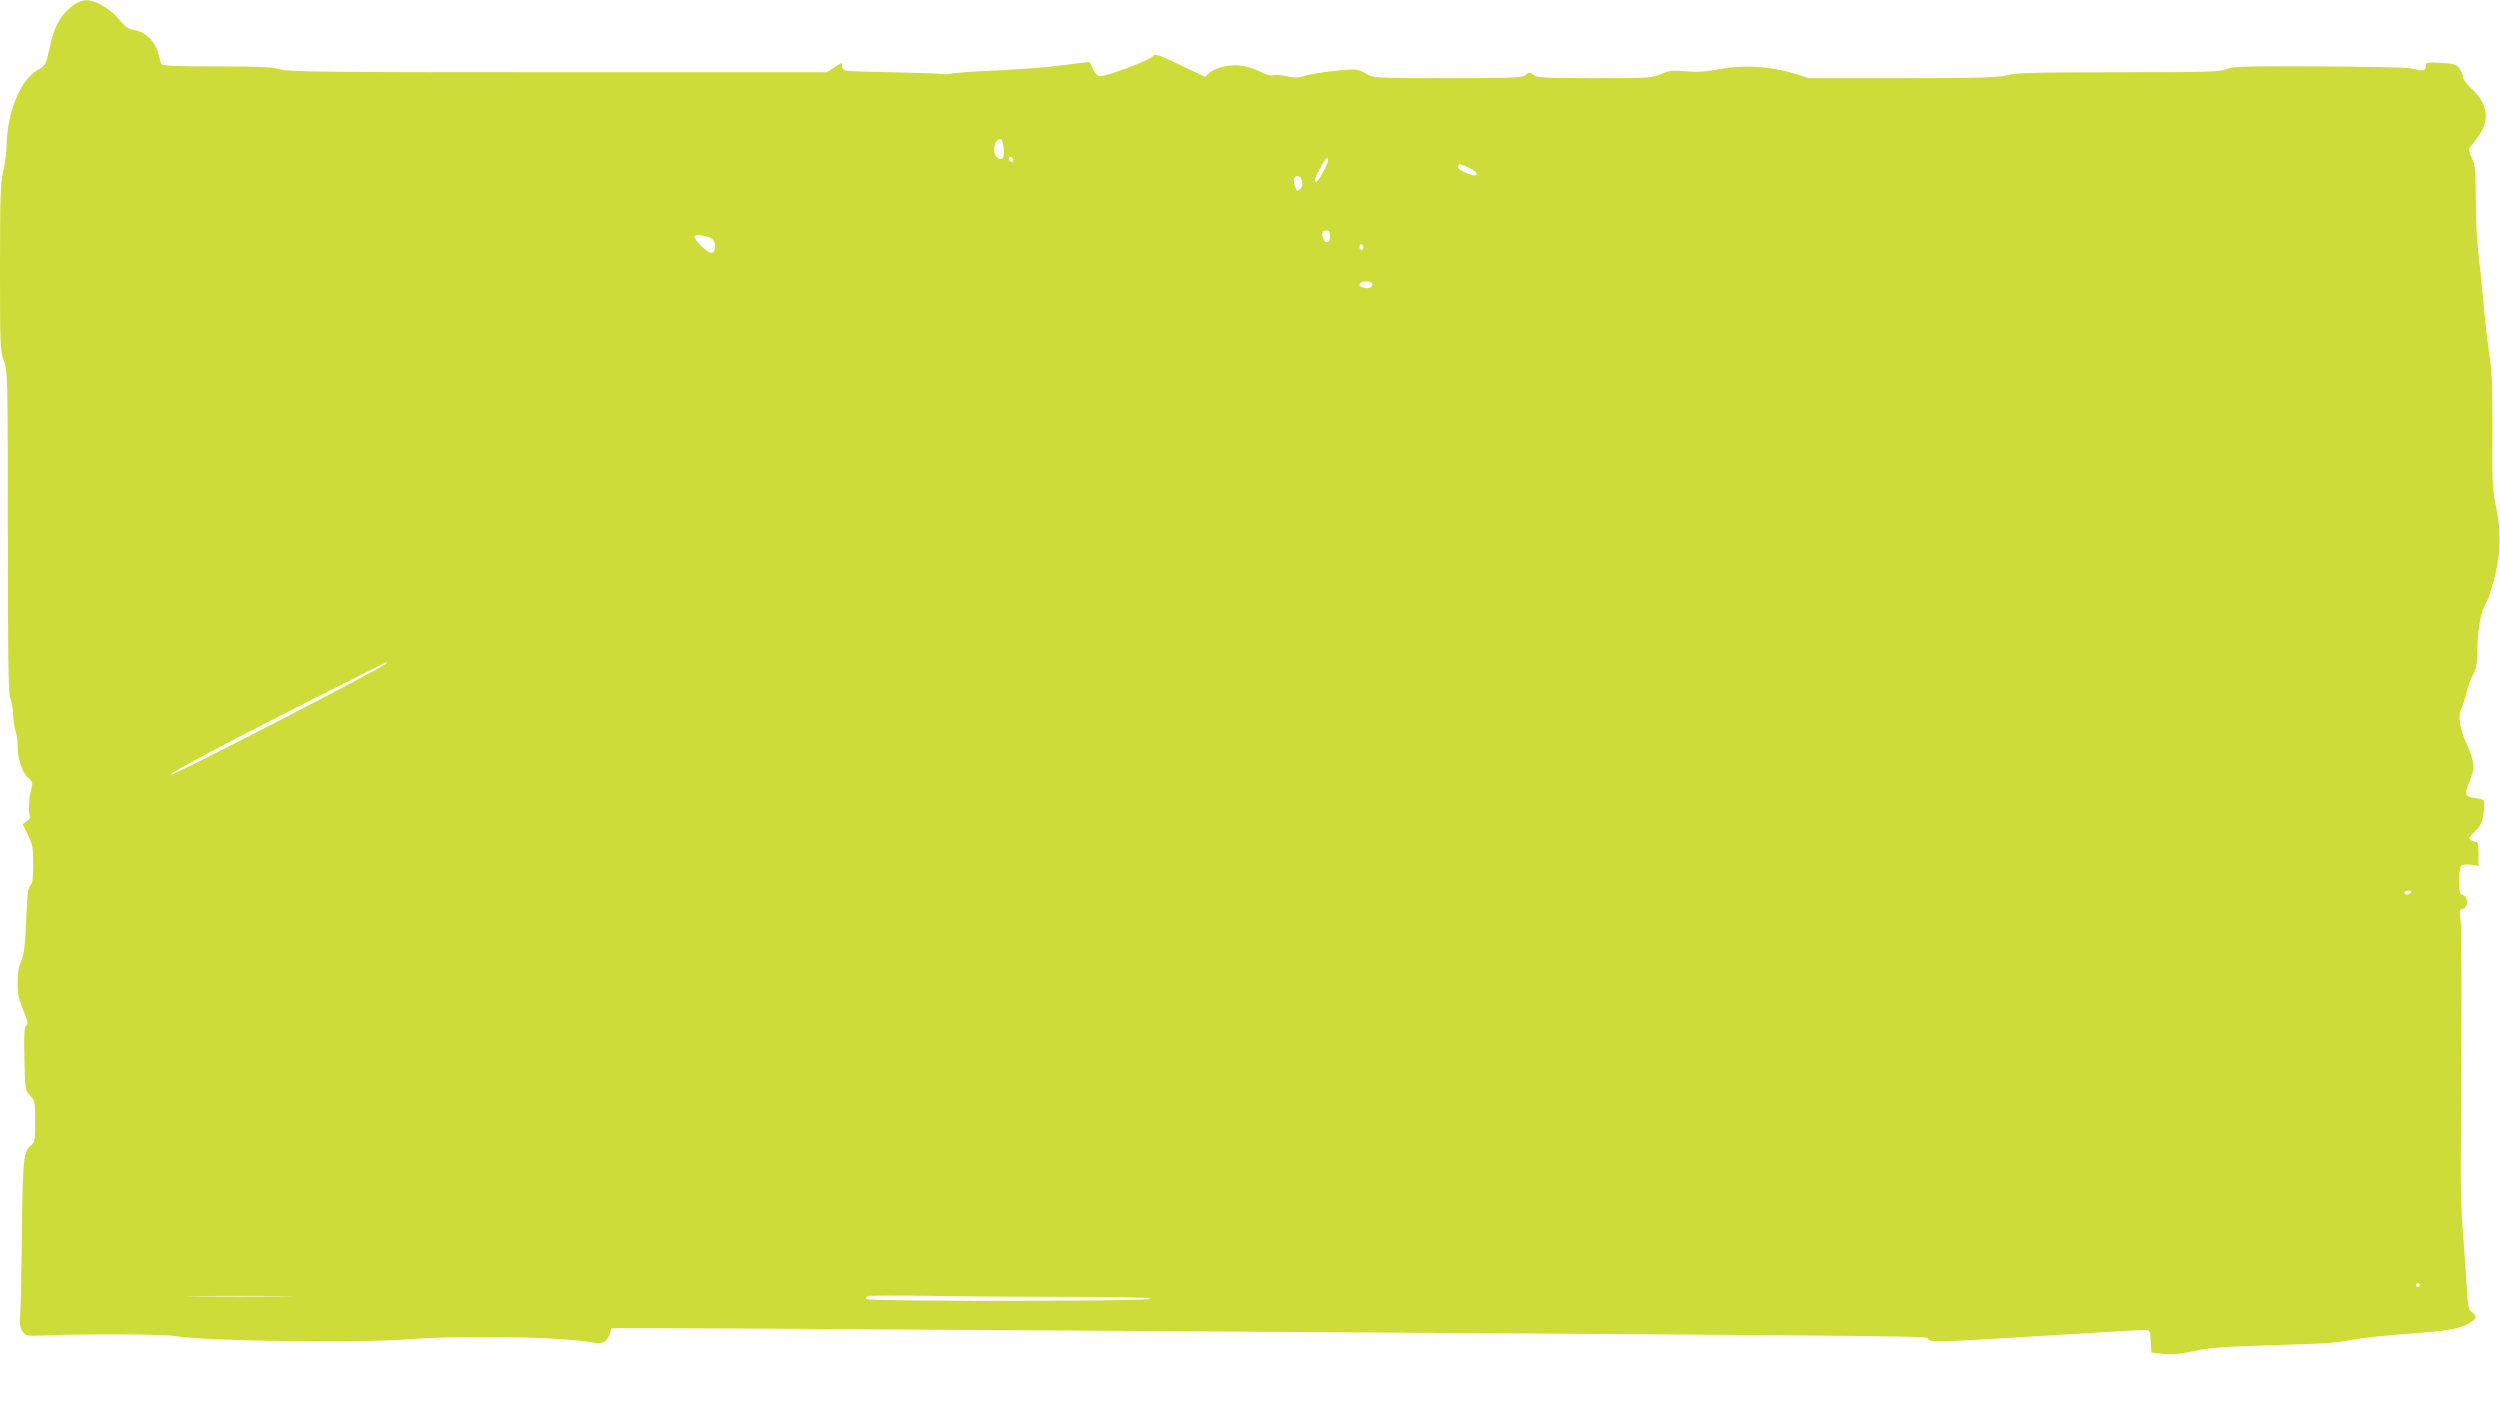 <?xml version="1.0" standalone="no"?>
<!DOCTYPE svg PUBLIC "-//W3C//DTD SVG 20010904//EN"
 "http://www.w3.org/TR/2001/REC-SVG-20010904/DTD/svg10.dtd">
<svg version="1.0" xmlns="http://www.w3.org/2000/svg"
 width="1280pt" height="718pt" viewBox="0 0 1280 718"
 preserveAspectRatio="xMidYMid meet">
<g transform="translate(0,718) scale(0.1,-0.1)"
fill="#cddc39" stroke="none">
<path d="M390 7163 c-76 -50 -113 -113 -138 -236 -17 -79 -18 -81 -62 -107
-84 -49 -151 -209 -156 -376 -1 -45 -9 -109 -18 -143 -13 -53 -16 -131 -16
-489 0 -403 1 -430 20 -480 19 -51 20 -76 20 -878 0 -607 3 -831 12 -847 6
-12 13 -50 15 -84 2 -34 8 -74 13 -88 6 -15 10 -48 10 -74 0 -67 23 -136 54
-163 24 -21 25 -26 16 -58 -12 -41 -16 -123 -6 -138 3 -6 -4 -18 -16 -26 l-22
-16 27 -55 c24 -49 27 -67 27 -152 0 -73 -4 -98 -15 -107 -11 -9 -16 -44 -20
-156 -5 -149 -13 -209 -33 -247 -7 -12 -12 -55 -12 -95 0 -58 7 -87 29 -140
23 -55 26 -69 16 -78 -11 -9 -13 -48 -10 -172 3 -156 4 -161 29 -187 25 -26
26 -33 26 -133 0 -96 -2 -108 -20 -121 -39 -28 -44 -68 -48 -447 -2 -201 -6
-391 -9 -423 -4 -43 -1 -64 12 -83 16 -25 18 -25 123 -21 193 8 600 6 654 -3
145 -26 927 -37 1183 -18 306 23 819 14 973 -18 38 -7 66 12 76 52 l6 24 203
0 c111 0 906 -4 1767 -10 5156 -33 4752 -29 4772 -47 18 -16 52 -15 546 15
290 18 541 33 559 32 32 0 32 0 35 -58 l3 -57 60 -7 c44 -5 85 -1 155 14 75
17 153 23 375 30 319 9 346 11 435 28 65 12 175 23 385 39 118 9 162 18 212
44 44 23 48 35 22 56 -21 17 -24 30 -31 157 -5 77 -13 198 -19 269 -6 72 -11
211 -10 310 5 925 5 1228 -1 1274 -7 48 -5 54 12 58 28 7 28 63 0 70 -17 5
-20 14 -20 72 0 37 5 72 11 78 6 6 28 9 50 6 l39 -6 0 62 c0 42 -4 61 -12 61
-7 0 -20 4 -28 10 -12 7 -8 15 21 43 28 27 38 46 43 82 11 81 10 82 -35 88
-60 8 -64 16 -35 86 29 73 27 97 -15 192 -37 84 -46 146 -26 185 8 16 20 54
27 84 7 30 22 70 33 88 16 27 20 53 21 135 2 104 20 193 48 237 9 14 28 75 43
135 31 127 31 232 1 370 -14 66 -17 129 -15 370 1 220 -3 312 -14 380 -8 50
-23 171 -31 270 -9 99 -22 221 -28 270 -6 50 -12 169 -12 265 -1 153 -4 180
-21 213 -13 26 -16 42 -10 51 6 7 24 32 41 54 63 83 53 168 -27 243 -28 26
-49 54 -49 66 0 11 -9 31 -19 44 -16 20 -30 24 -95 27 -72 4 -76 3 -76 -17 0
-24 -13 -26 -74 -11 -22 5 -236 9 -475 10 -381 2 -441 0 -473 -14 -33 -14
-101 -16 -555 -16 -430 0 -526 -3 -567 -15 -41 -12 -133 -15 -531 -15 l-483 0
-88 27 c-114 35 -259 42 -377 18 -59 -12 -104 -15 -163 -10 -70 6 -88 4 -129
-14 -45 -20 -64 -21 -339 -21 -251 0 -295 2 -314 16 -21 15 -25 15 -41 0 -15
-14 -64 -16 -400 -16 -357 0 -385 1 -409 19 -15 10 -40 21 -57 24 -36 6 -227
-17 -272 -33 -24 -9 -46 -9 -86 0 -29 6 -61 8 -69 5 -9 -4 -33 2 -55 13 -71
35 -124 45 -188 33 -34 -7 -68 -20 -82 -33 l-23 -21 -127 60 c-121 58 -129 60
-143 43 -15 -19 -233 -100 -267 -100 -12 0 -26 13 -37 36 l-17 37 -62 -7 c-34
-4 -91 -11 -127 -16 -36 -5 -162 -14 -280 -20 -118 -5 -226 -13 -240 -17 -14
-3 -29 -5 -35 -3 -5 3 -125 7 -265 10 -254 5 -255 5 -258 27 l-3 22 -38 -24
-37 -25 -1374 0 c-1192 0 -1382 2 -1424 15 -39 12 -109 15 -328 15 -214 0
-280 3 -283 13 -2 6 -9 31 -15 54 -15 59 -64 109 -117 118 -35 5 -50 16 -84
56 -45 54 -122 99 -166 98 -15 0 -39 -7 -53 -16z m4748 -737 c5 -54 -3 -69
-28 -56 -34 18 -21 108 15 97 5 -2 11 -21 13 -41z m49 -72 c-9 -9 -28 6 -21
18 4 6 10 6 17 -1 6 -6 8 -13 4 -17z m1613 6 c0 -19 -50 -110 -60 -110 -15 0
-12 10 18 67 25 50 42 66 42 43z m713 -35 c60 -25 65 -58 5 -35 -43 17 -59 30
-52 41 7 11 5 12 47 -6z m-847 -71 c4 -17 1 -31 -9 -42 -15 -14 -17 -13 -26
11 -6 15 -8 34 -5 42 10 24 33 17 40 -11z m144 -284 c0 -32 -23 -42 -34 -14
-11 29 -6 44 14 44 16 0 20 -7 20 -30z m-3163 -14 c18 -17 20 -57 3 -68 -11
-7 -25 0 -58 31 -24 23 -40 46 -37 51 8 13 75 2 92 -14z m3333 -41 c0 -8 -4
-15 -10 -15 -5 0 -10 7 -10 15 0 8 5 15 10 15 6 0 10 -7 10 -15z m44 -183 c11
-17 -11 -33 -37 -26 -27 6 -33 15 -20 27 9 10 51 9 57 -1z m-5049 -1951 c-29
-27 -1093 -576 -1101 -568 -8 8 244 142 691 369 226 114 412 208 415 208 2 0
0 -4 -5 -9z m10370 -1171 c-3 -5 -13 -10 -21 -10 -8 0 -14 5 -14 10 0 6 9 10
21 10 11 0 17 -4 14 -10z m45 -2010 c0 -5 -4 -10 -10 -10 -5 0 -10 5 -10 10 0
6 5 10 10 10 6 0 10 -4 10 -10z m-10937 -57 c-122 -2 -324 -2 -450 0 -125 1
-25 2 222 2 248 0 350 -1 228 -2z m4040 -3 c258 0 397 -4 397 -10 0 -13 -1446
-14 -1454 -1 -4 5 0 12 6 15 7 3 157 4 333 1 176 -3 499 -5 718 -5z"/>
</g>
</svg>
